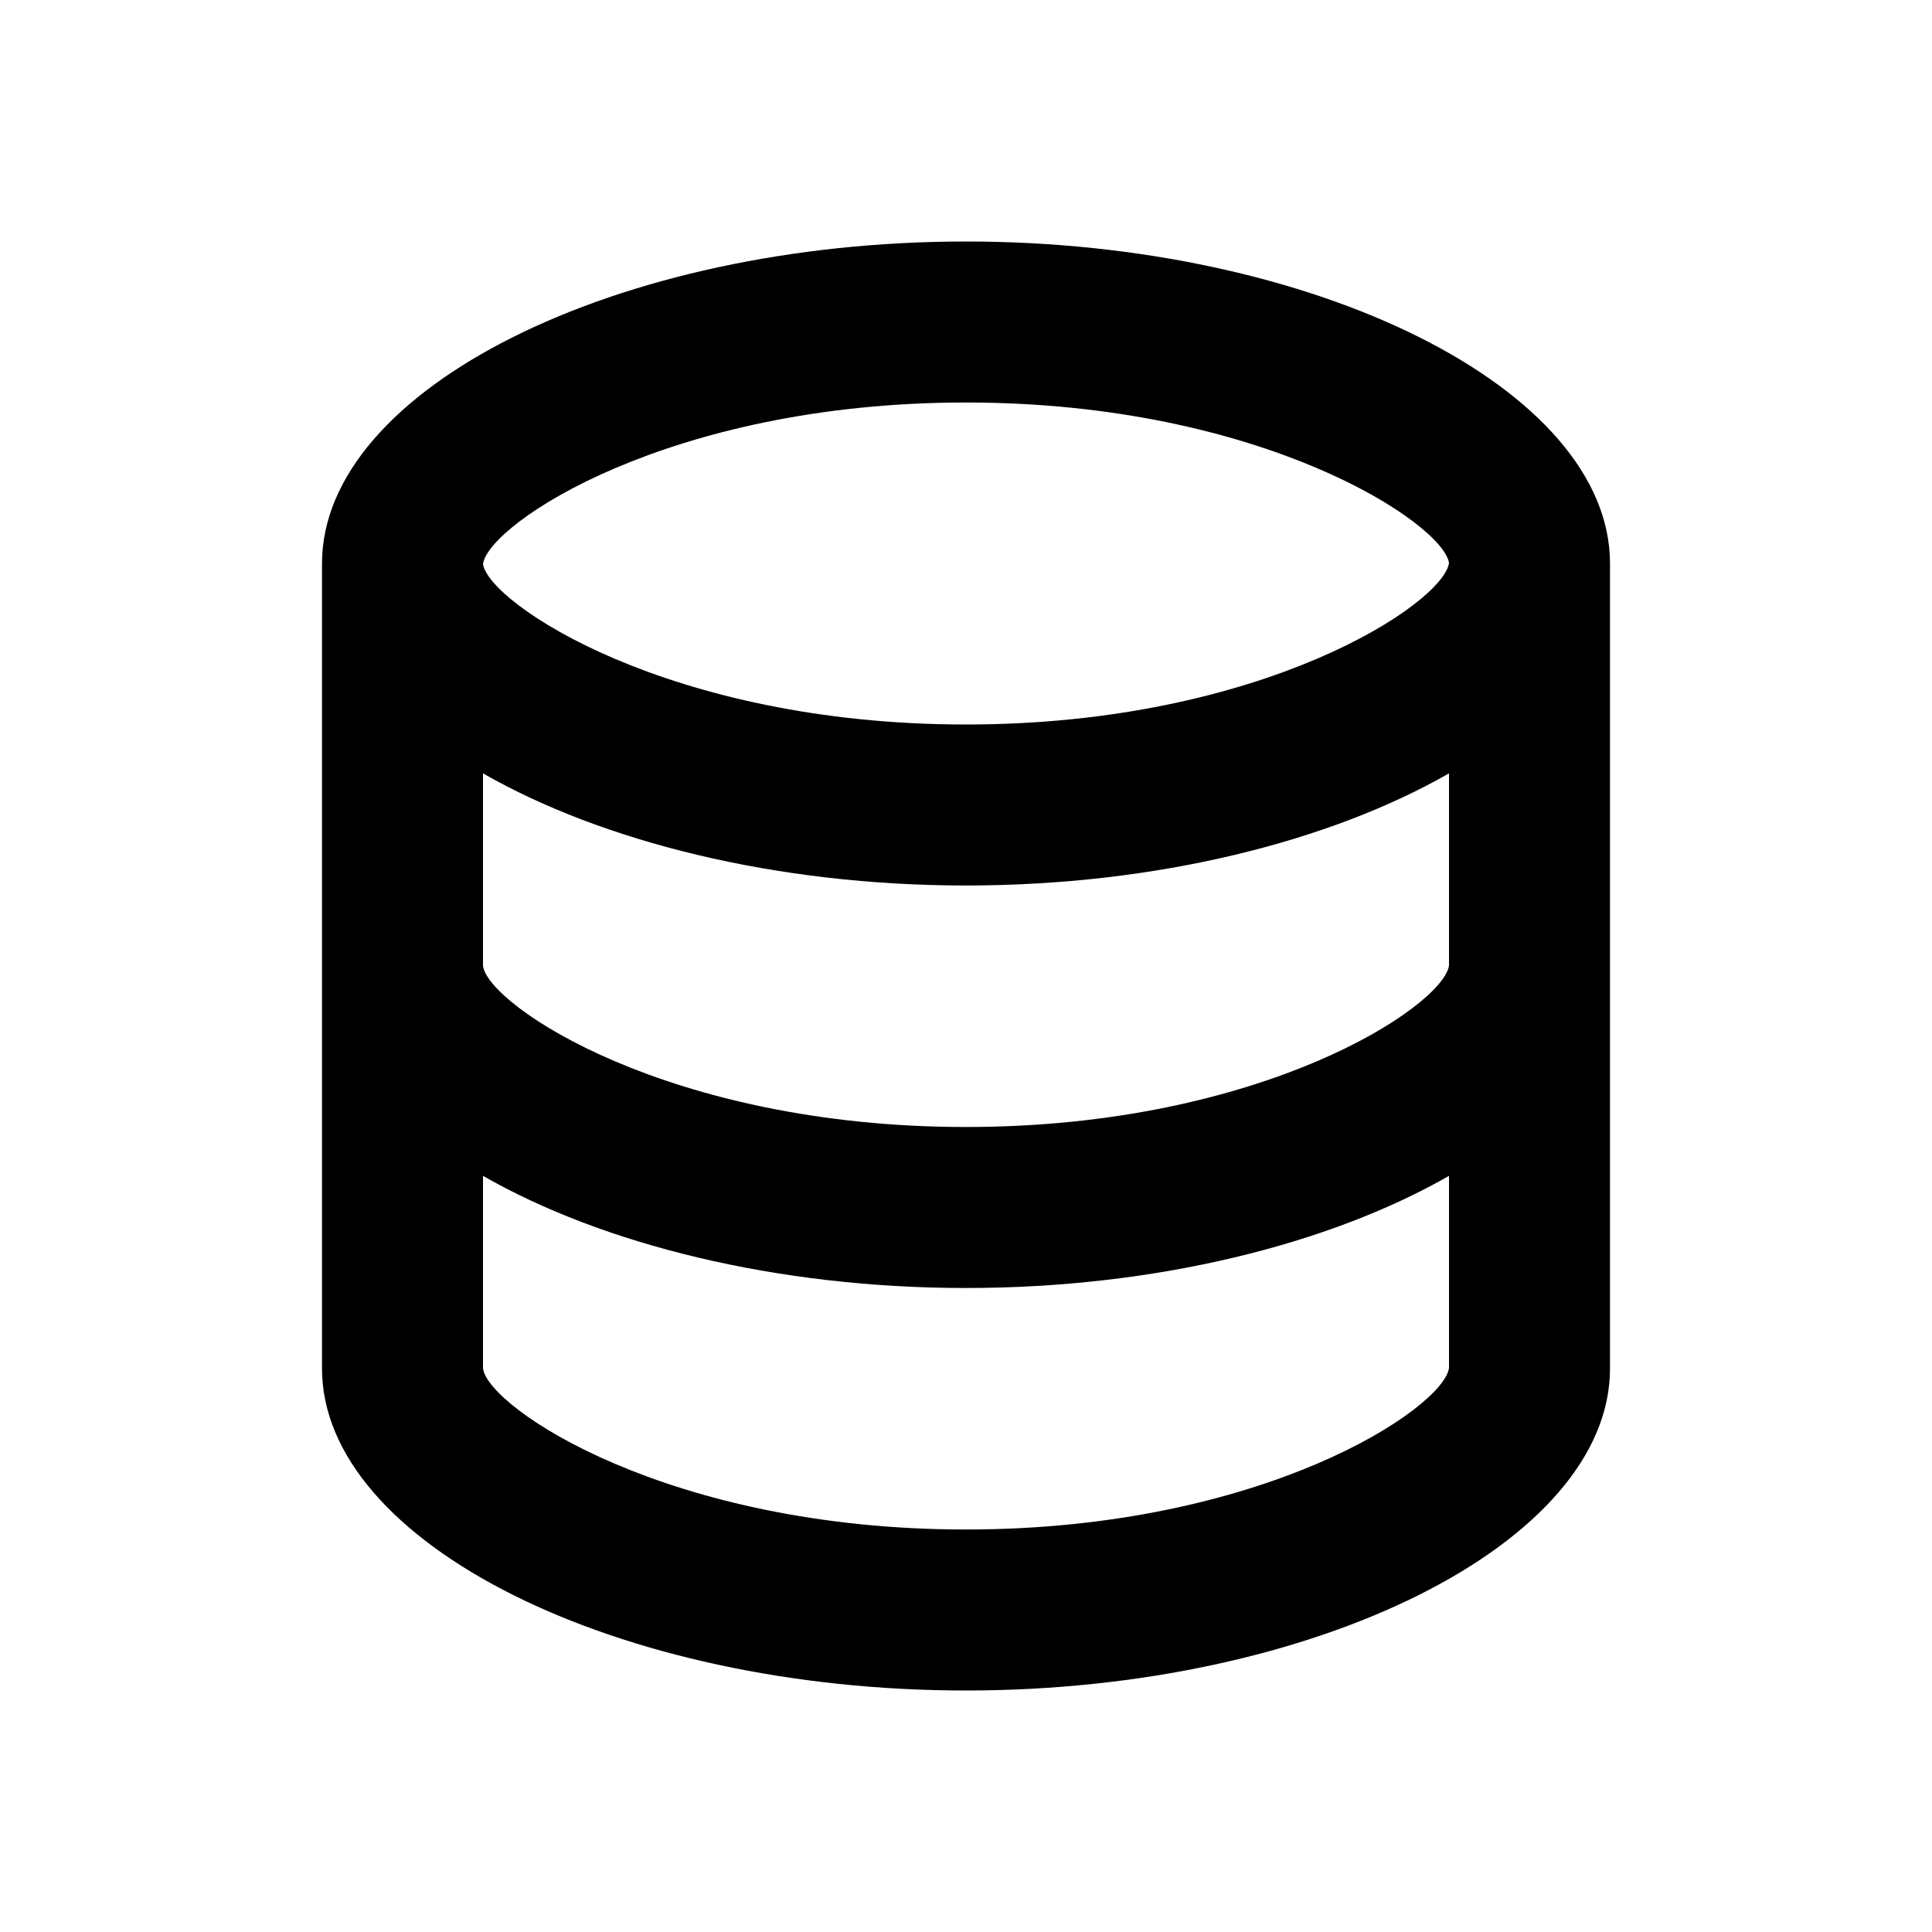<svg xmlns="http://www.w3.org/2000/svg" width="24" height="24" viewBox="0 0 24 24"><path d="M4 7v10c0 2.168 3.663 4 8 4s8-1.832 8-4V7c0-2.168-3.663-4-8-4S4 4.832 4 7zm14 9.994c-.069.499-2.309 2.006-6 2.006s-5.931-1.507-6-2v-2.393C7.479 15.454 9.637 16 12 16s4.521-.546 6-1.393v2.387zm0-5c-.069.499-2.309 2.006-6 2.006s-5.931-1.507-6-2V9.607C7.479 10.454 9.637 11 12 11s4.521-.546 6-1.393v2.387zm0-5C17.931 7.493 15.691 9 12 9S6.069 7.493 6 7.006C6.069 6.507 8.309 5 12 5s5.931 1.507 6 1.994z"/></svg>